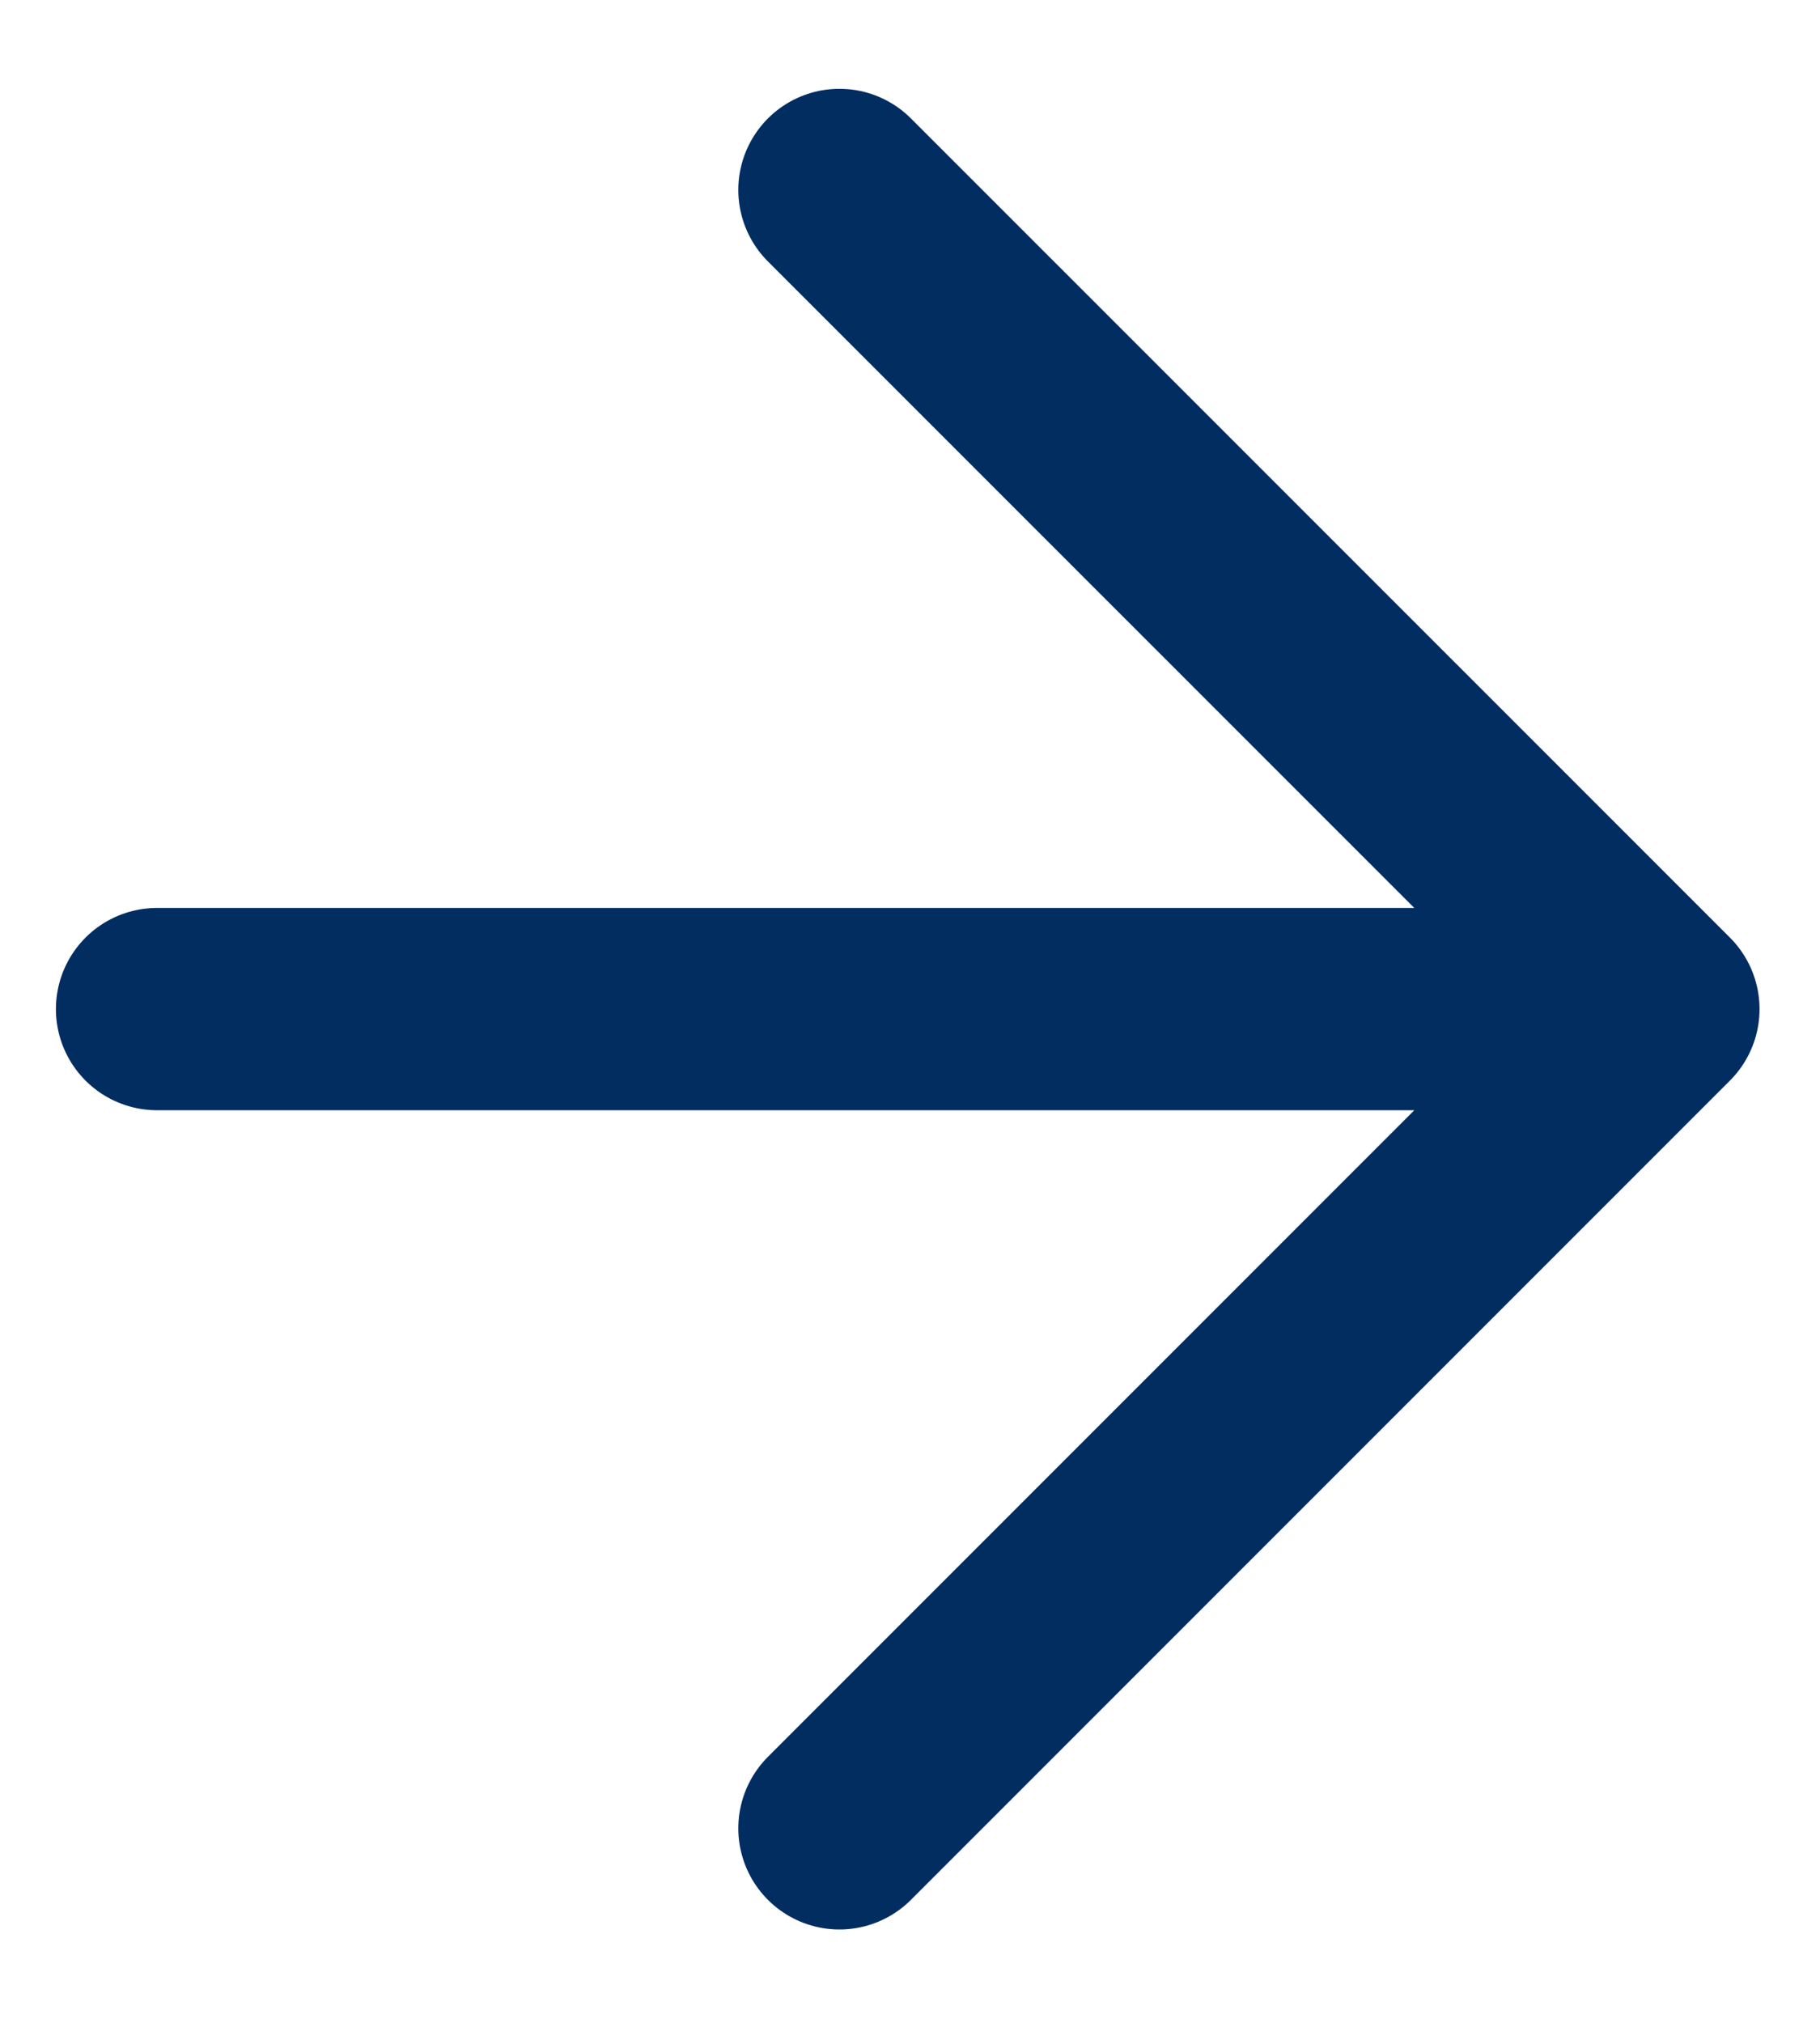 <svg width="18" height="20" viewBox="0 0 18 20" fill="none" xmlns="http://www.w3.org/2000/svg">
<path d="M16.402 9.977L1.553 9.977M16.402 9.977L8.302 18.077M16.402 9.977L8.302 1.878" stroke="#012D61" stroke-width="2" stroke-linecap="round" stroke-linejoin="round"/>
</svg>
